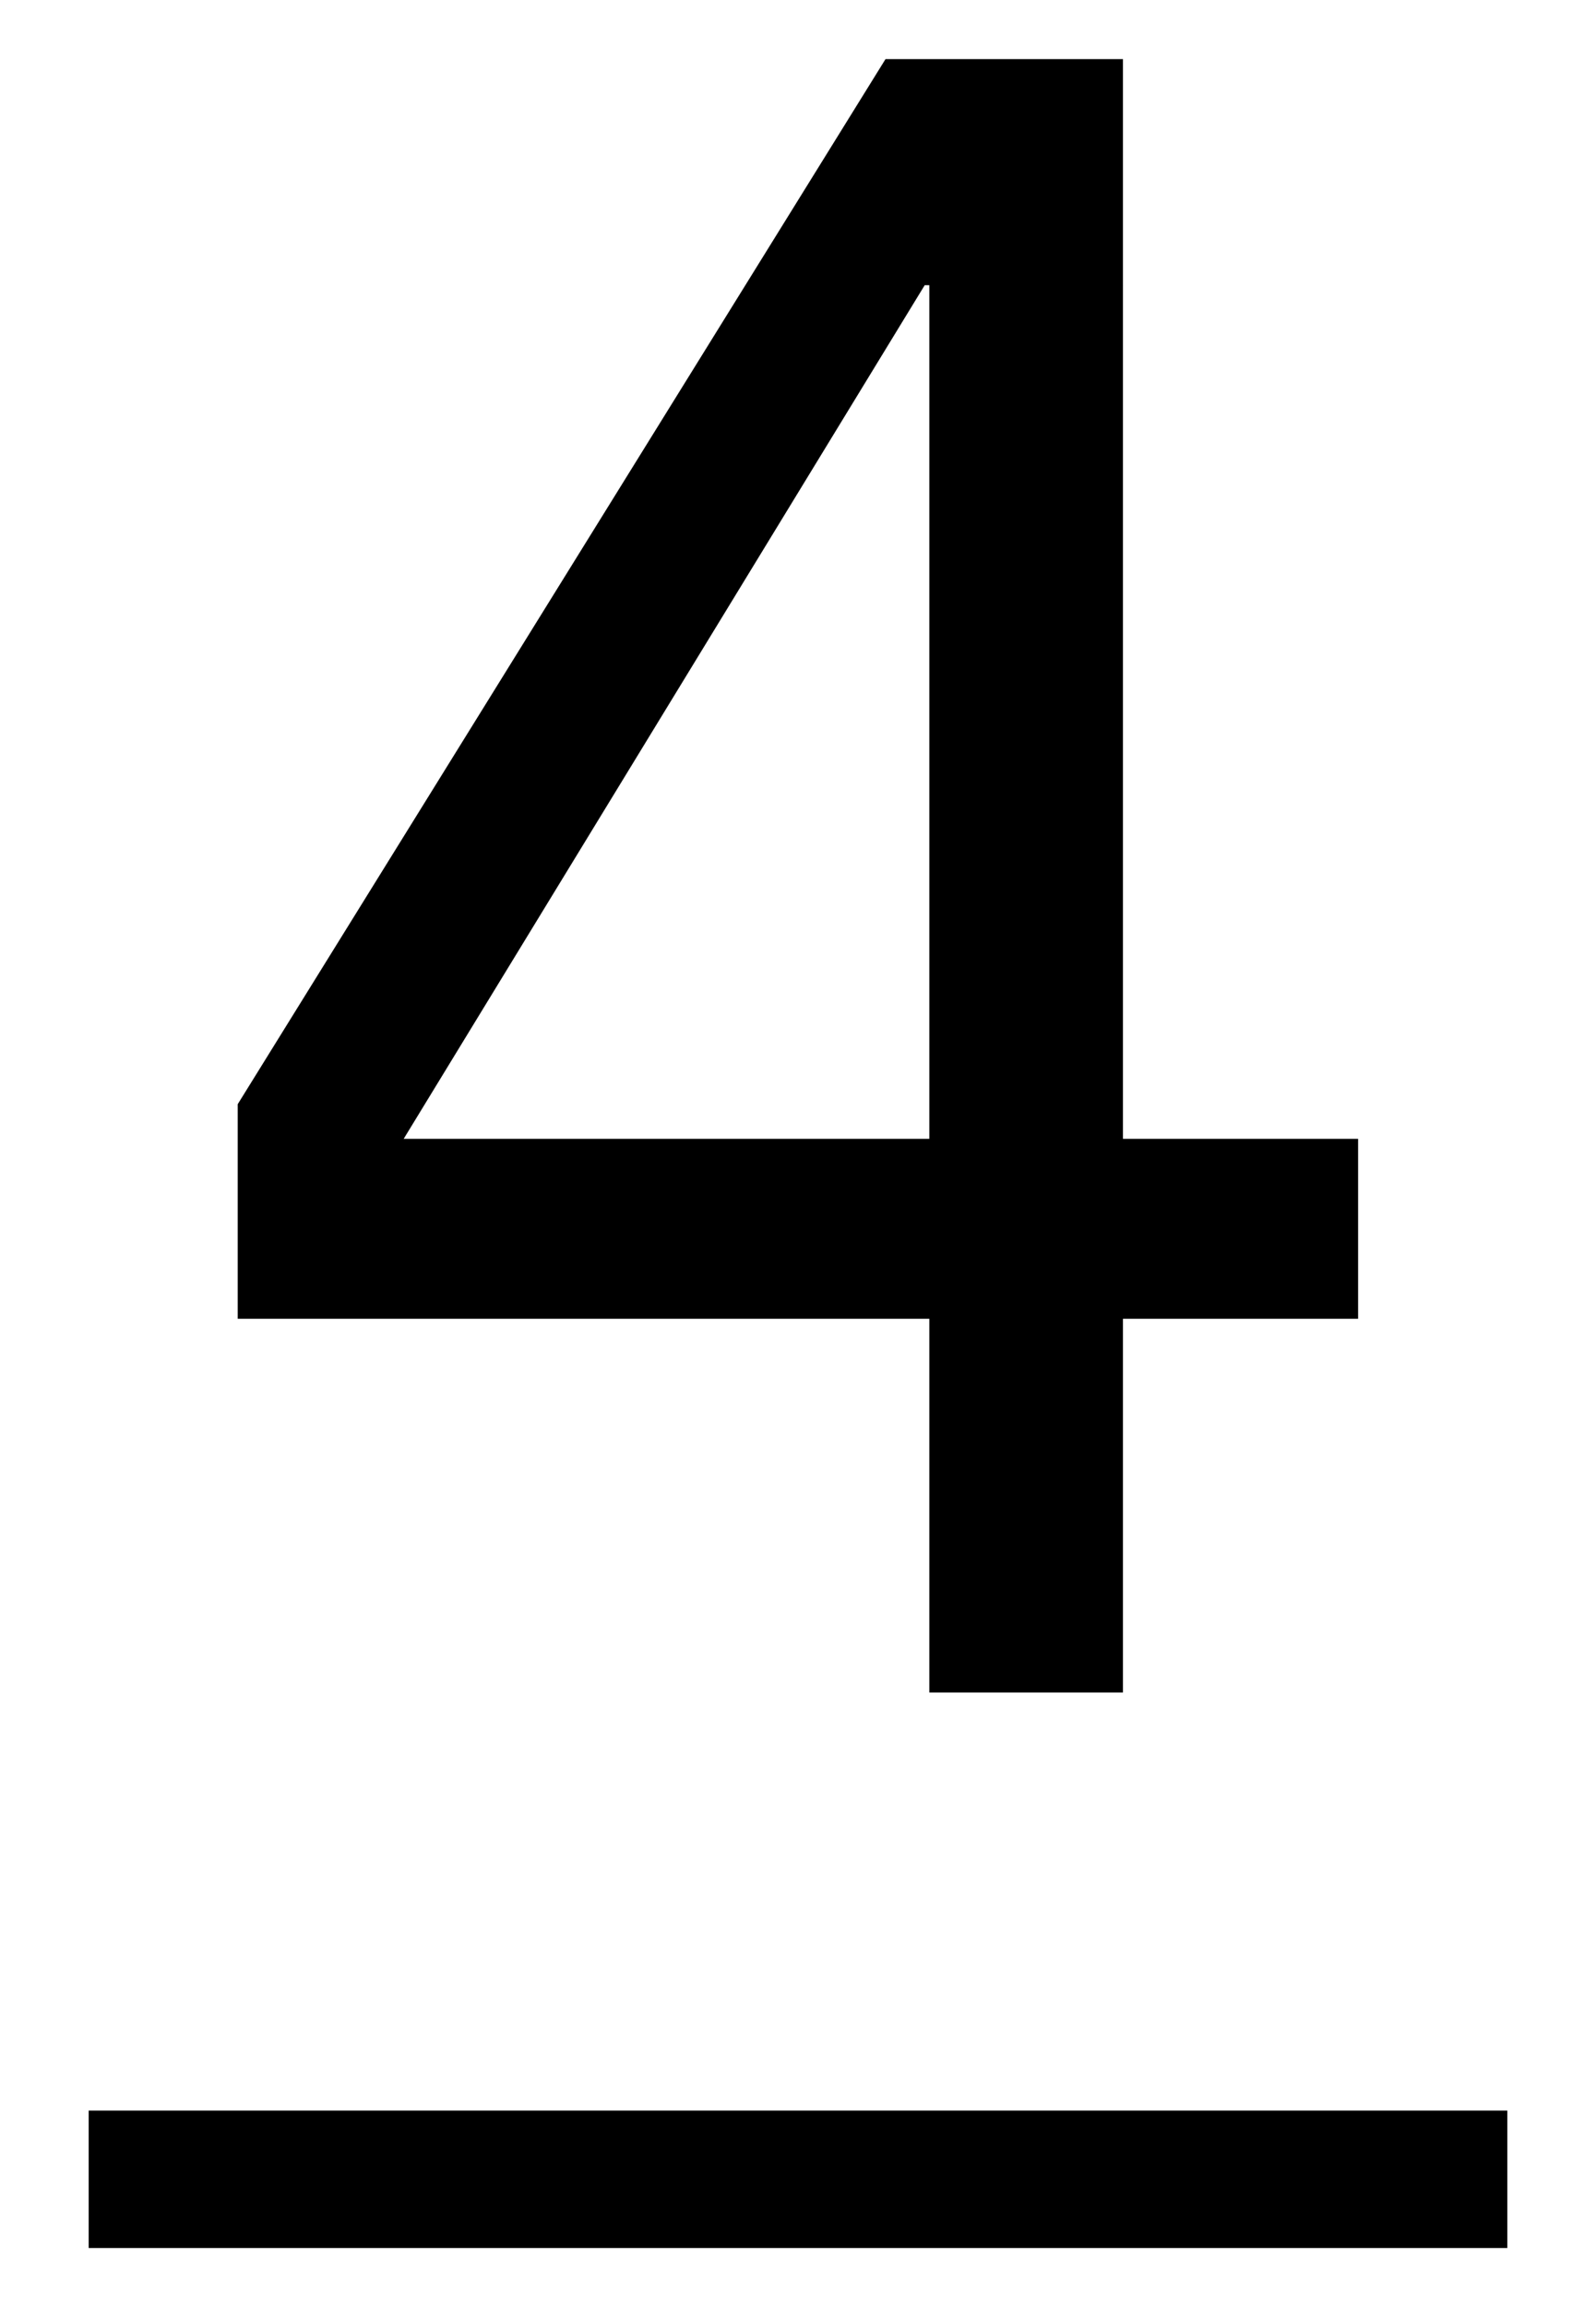 <svg viewBox="0 0 18 26" xmlns="http://www.w3.org/2000/svg"><path d="m12.665 12.834h2.652v2.028h-2.652v4.212h-2.184v-4.212h-7.8v-2.418l7.306-11.778h2.678zm-2.184-9.62h-.052l-5.876 9.62h5.928z"/><path d="m1 24.56h16" fill="none" stroke="#000" stroke-miterlimit="10" stroke-width="1.549"/></svg>